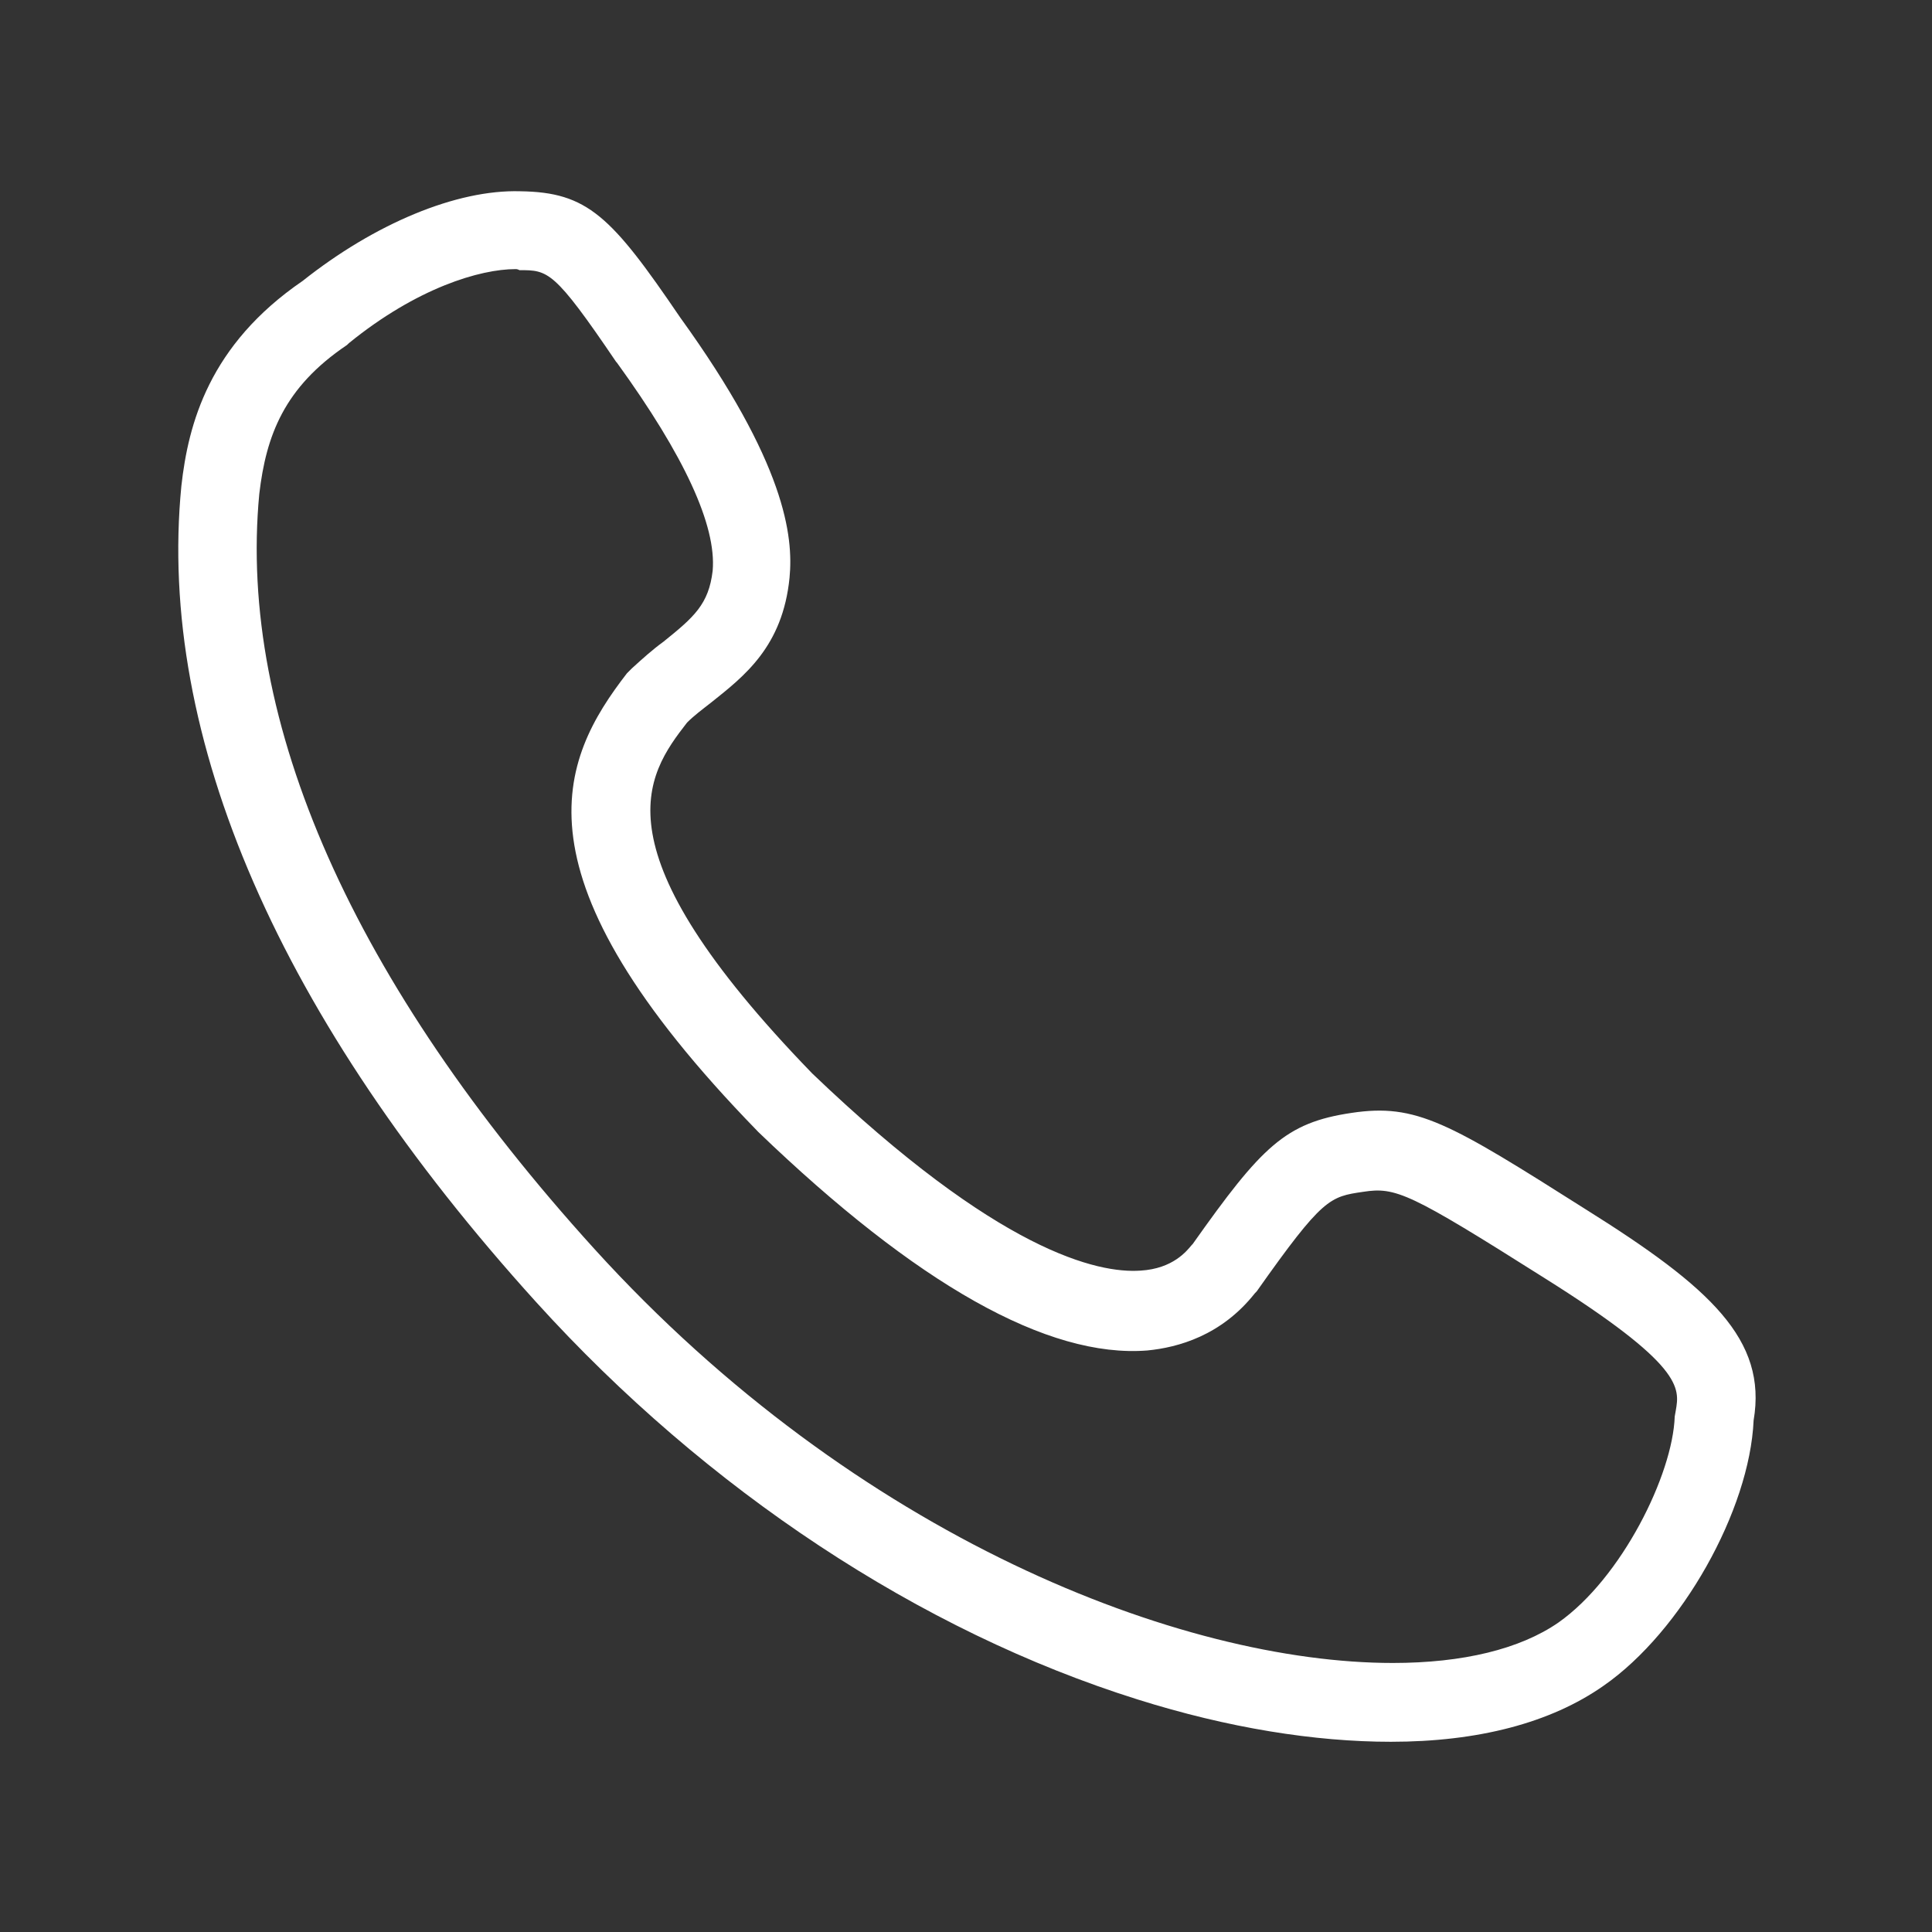 <svg width="24" height="24" viewBox="0 0 24 24" fill="none" xmlns="http://www.w3.org/2000/svg">
<rect x="0" y="0" width="24" height="24" fill="#333333" stroke="none"/>
<path d="M17.278 21.637C16.335 21.637 15.257 21.466 14.131 21.111C11.437 20.266 8.78 18.515 6.661 16.176C3.478 12.662 1.947 9.16 2.253 6.037C2.339 5.266 2.596 4.286 3.759 3.49C4.653 2.78 5.67 2.352 6.465 2.376C7.298 2.388 7.592 2.682 8.449 3.943C9.759 5.756 9.857 6.662 9.808 7.176C9.723 8.033 9.245 8.4 8.829 8.731C8.719 8.817 8.621 8.89 8.535 8.976C8.021 9.637 7.384 10.543 10.09 13.335C12.404 15.552 13.641 15.821 14.168 15.784C14.572 15.76 14.743 15.539 14.804 15.466L14.816 15.454C15.674 14.241 15.967 13.947 16.788 13.825C17.596 13.703 18 13.947 19.702 15.025C21.245 15.992 21.955 16.641 21.784 17.645C21.735 18.76 20.89 20.266 19.923 20.939C19.261 21.405 18.355 21.637 17.278 21.637ZM6.404 3.343C5.963 3.343 5.18 3.576 4.335 4.262L4.31 4.286C3.527 4.813 3.306 5.413 3.221 6.135C2.951 8.964 4.384 12.209 7.384 15.515C10.641 19.102 14.682 20.658 17.302 20.658C18.172 20.658 18.882 20.486 19.359 20.156C20.143 19.605 20.78 18.319 20.804 17.596L20.817 17.523C20.866 17.241 20.914 16.96 19.176 15.87C17.51 14.817 17.339 14.743 16.935 14.805C16.518 14.866 16.433 14.878 15.612 16.041L15.588 16.066C15.172 16.592 14.633 16.739 14.253 16.776C13.017 16.874 11.388 15.956 9.416 14.058L9.404 14.045C6.306 10.862 6.955 9.441 7.788 8.364L7.849 8.303C7.984 8.18 8.106 8.07 8.241 7.972C8.621 7.666 8.804 7.507 8.853 7.09C8.902 6.527 8.498 5.658 7.665 4.507L7.653 4.494C6.882 3.356 6.808 3.356 6.453 3.356C6.429 3.343 6.416 3.343 6.404 3.343Z" fill="white"/>
</svg>
